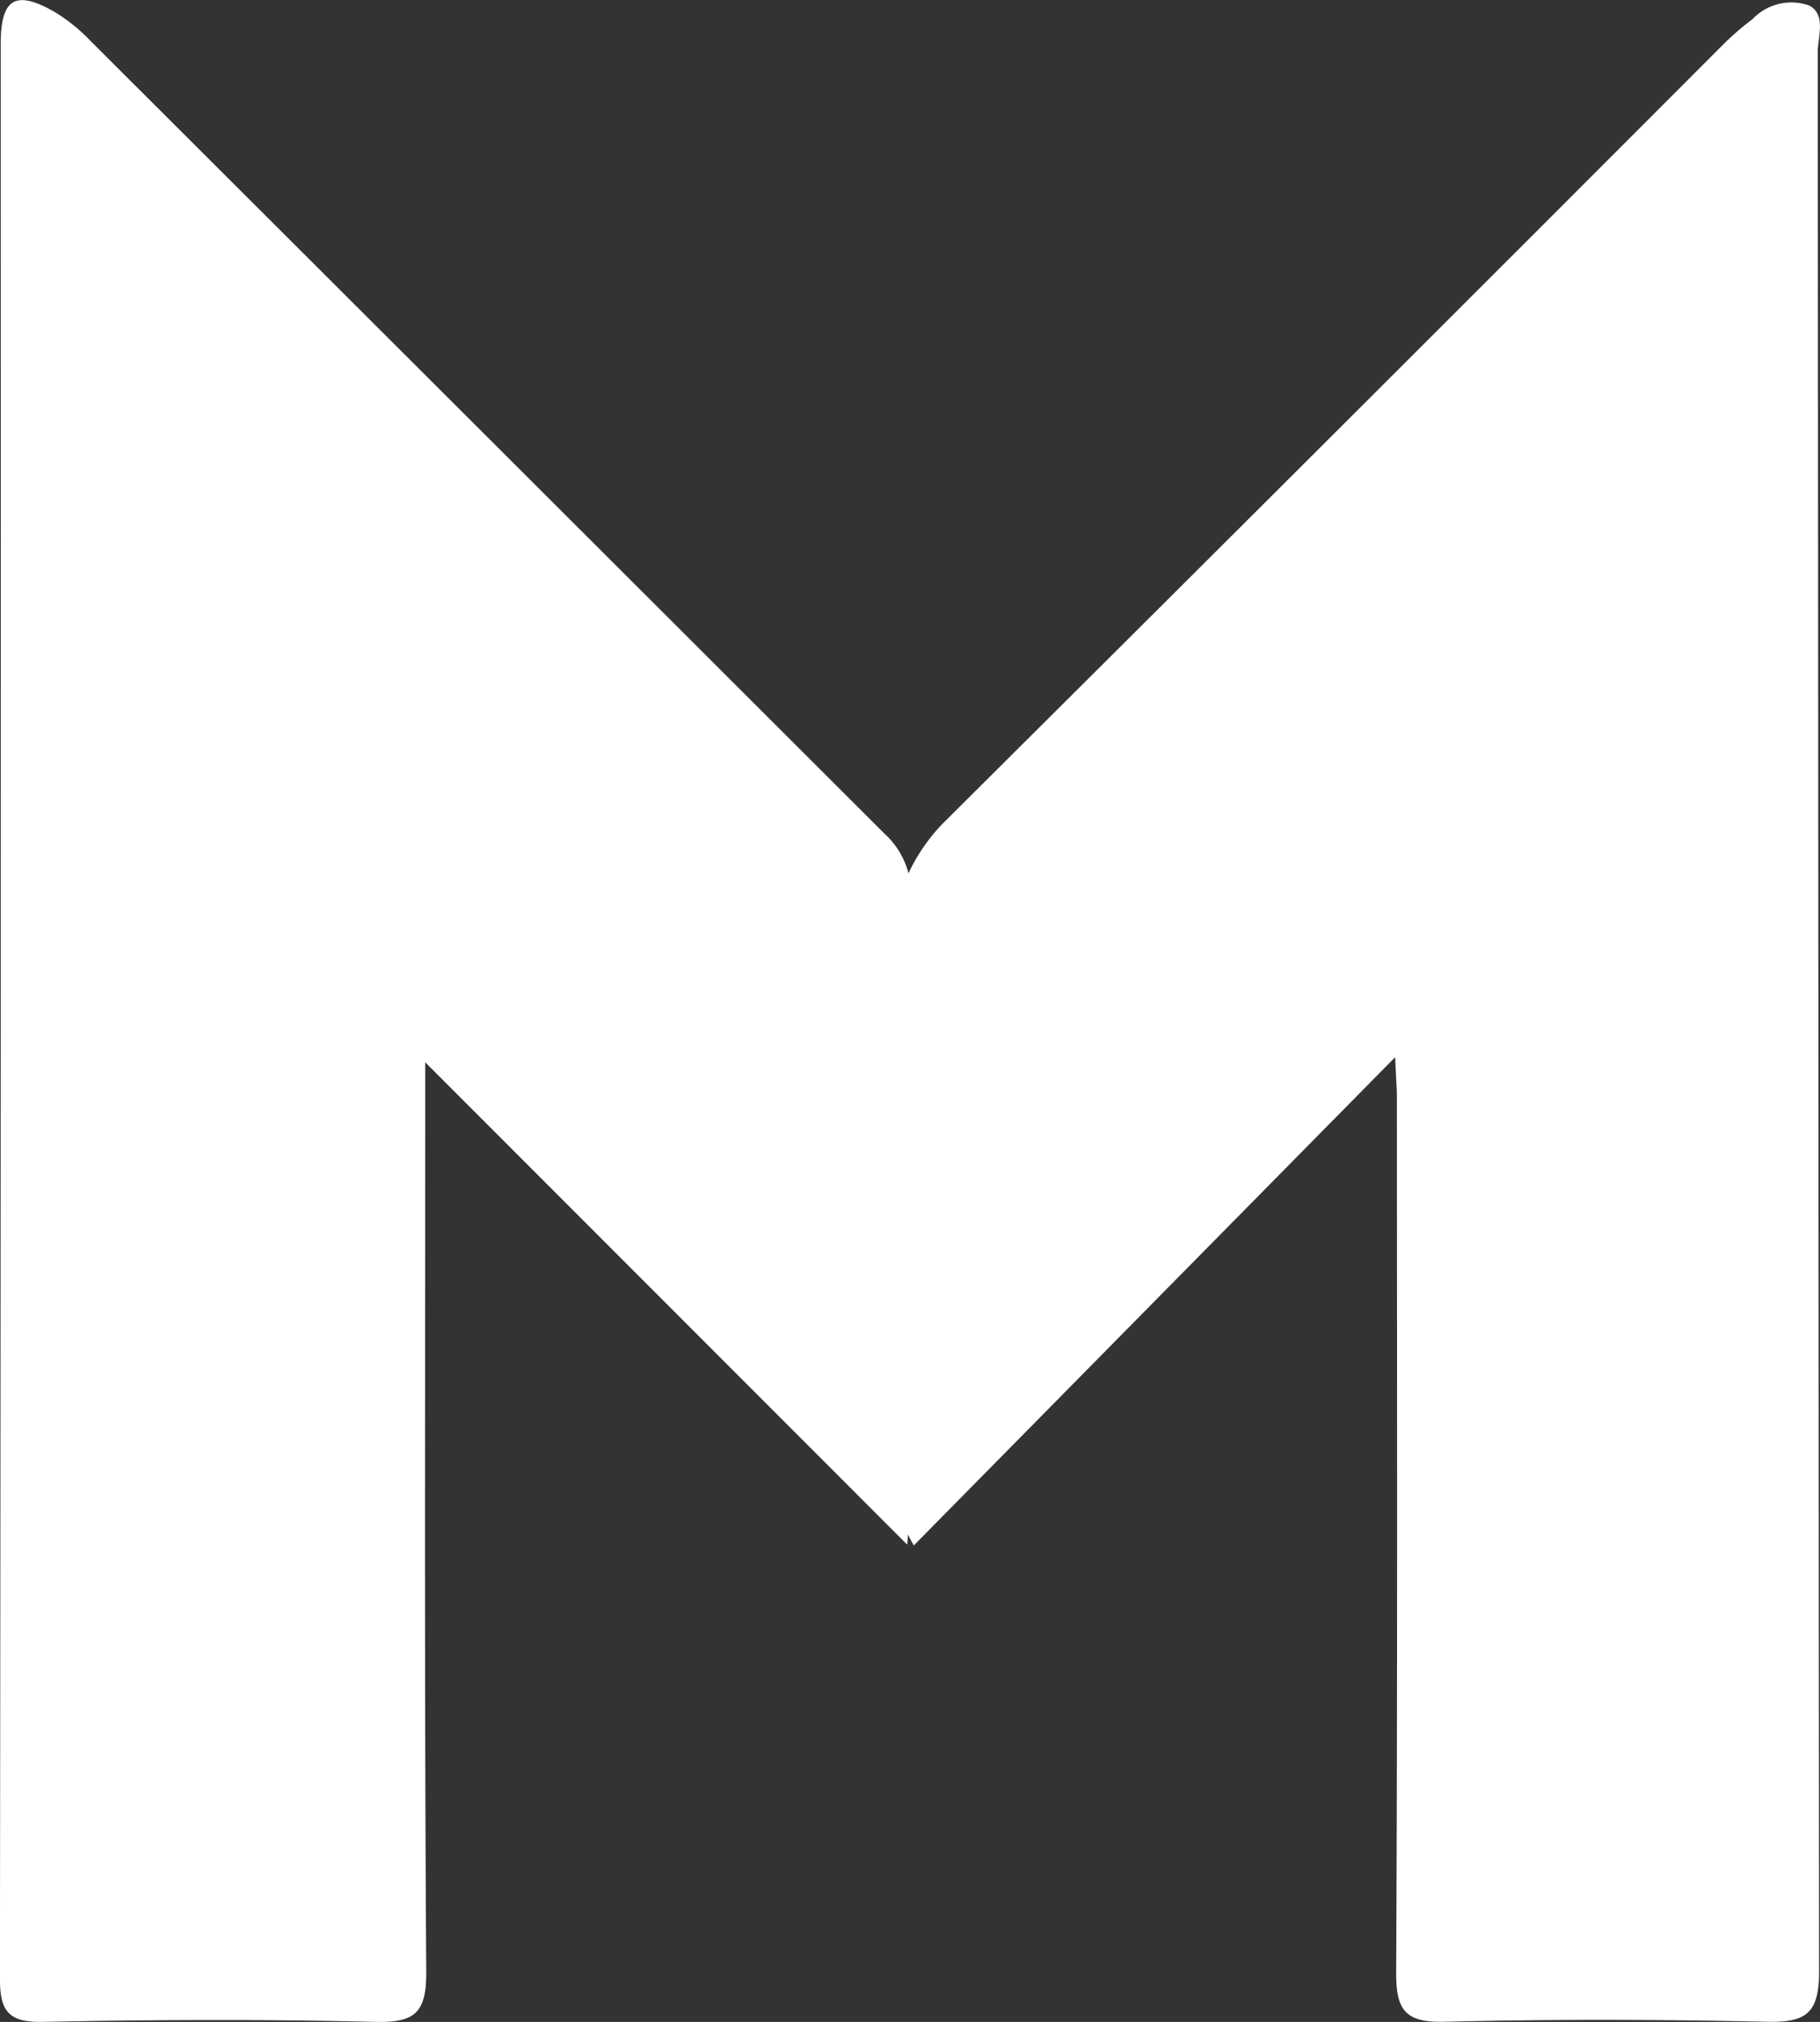 <svg xmlns="http://www.w3.org/2000/svg" width="44.504" height="49.434" viewBox="0 0 44.504 49.434">
  <rect x="0" y="0" width="44.504" height="49.434" fill="#333333" stroke="none"/>
  <g id="Group_90" data-name="Group 90" transform="translate(563.683 -1655.275)">
    <path id="Path_59" data-name="Path 59" d="M-519.219,1693.094a3.726,3.726,0,0,1-.5-1.887c-.01-4.755.027-8.579,0-13.334a4.49,4.49,0,0,1,1.208-2.429q9.542-9.488,19.048-19.01a6.765,6.765,0,0,1,.753-.656,1.31,1.31,0,0,1,1.384-.334c.424.225.211.757.211,1.147q.015,23.463.033,46.925c0,1.028-.331,1.243-1.275,1.223-2.628-.057-5.259-.063-7.887,0-.956.024-1.184-.283-1.18-1.2.035-7.132.02-14.265.018-21.4,0-.207-.018-.414-.043-.982Z" transform="translate(-22.119 -0.035)" fill="#fff"/>
    <path id="Path_60" data-name="Path 60" d="M-541.5,1693.039l-11.785-11.792v1.594c0,6.88-.022,13.76.025,20.64.006,1-.275,1.25-1.245,1.226-2.71-.065-5.424-.054-8.135,0-.839.016-1.046-.265-1.045-1.065q.029-23.642.019-47.285c0-1.134.368-1.342,1.344-.775a4.4,4.4,0,0,1,.866.707q9.7,9.679,19.393,19.36a1.989,1.989,0,0,1,.659,1.531c-.022,4.962-.012,9.924-.015,14.886C-541.417,1692.269-541.449,1692.473-541.5,1693.039Z" transform="translate(0 0)" fill="#fff"/>
  </g>
</svg>

